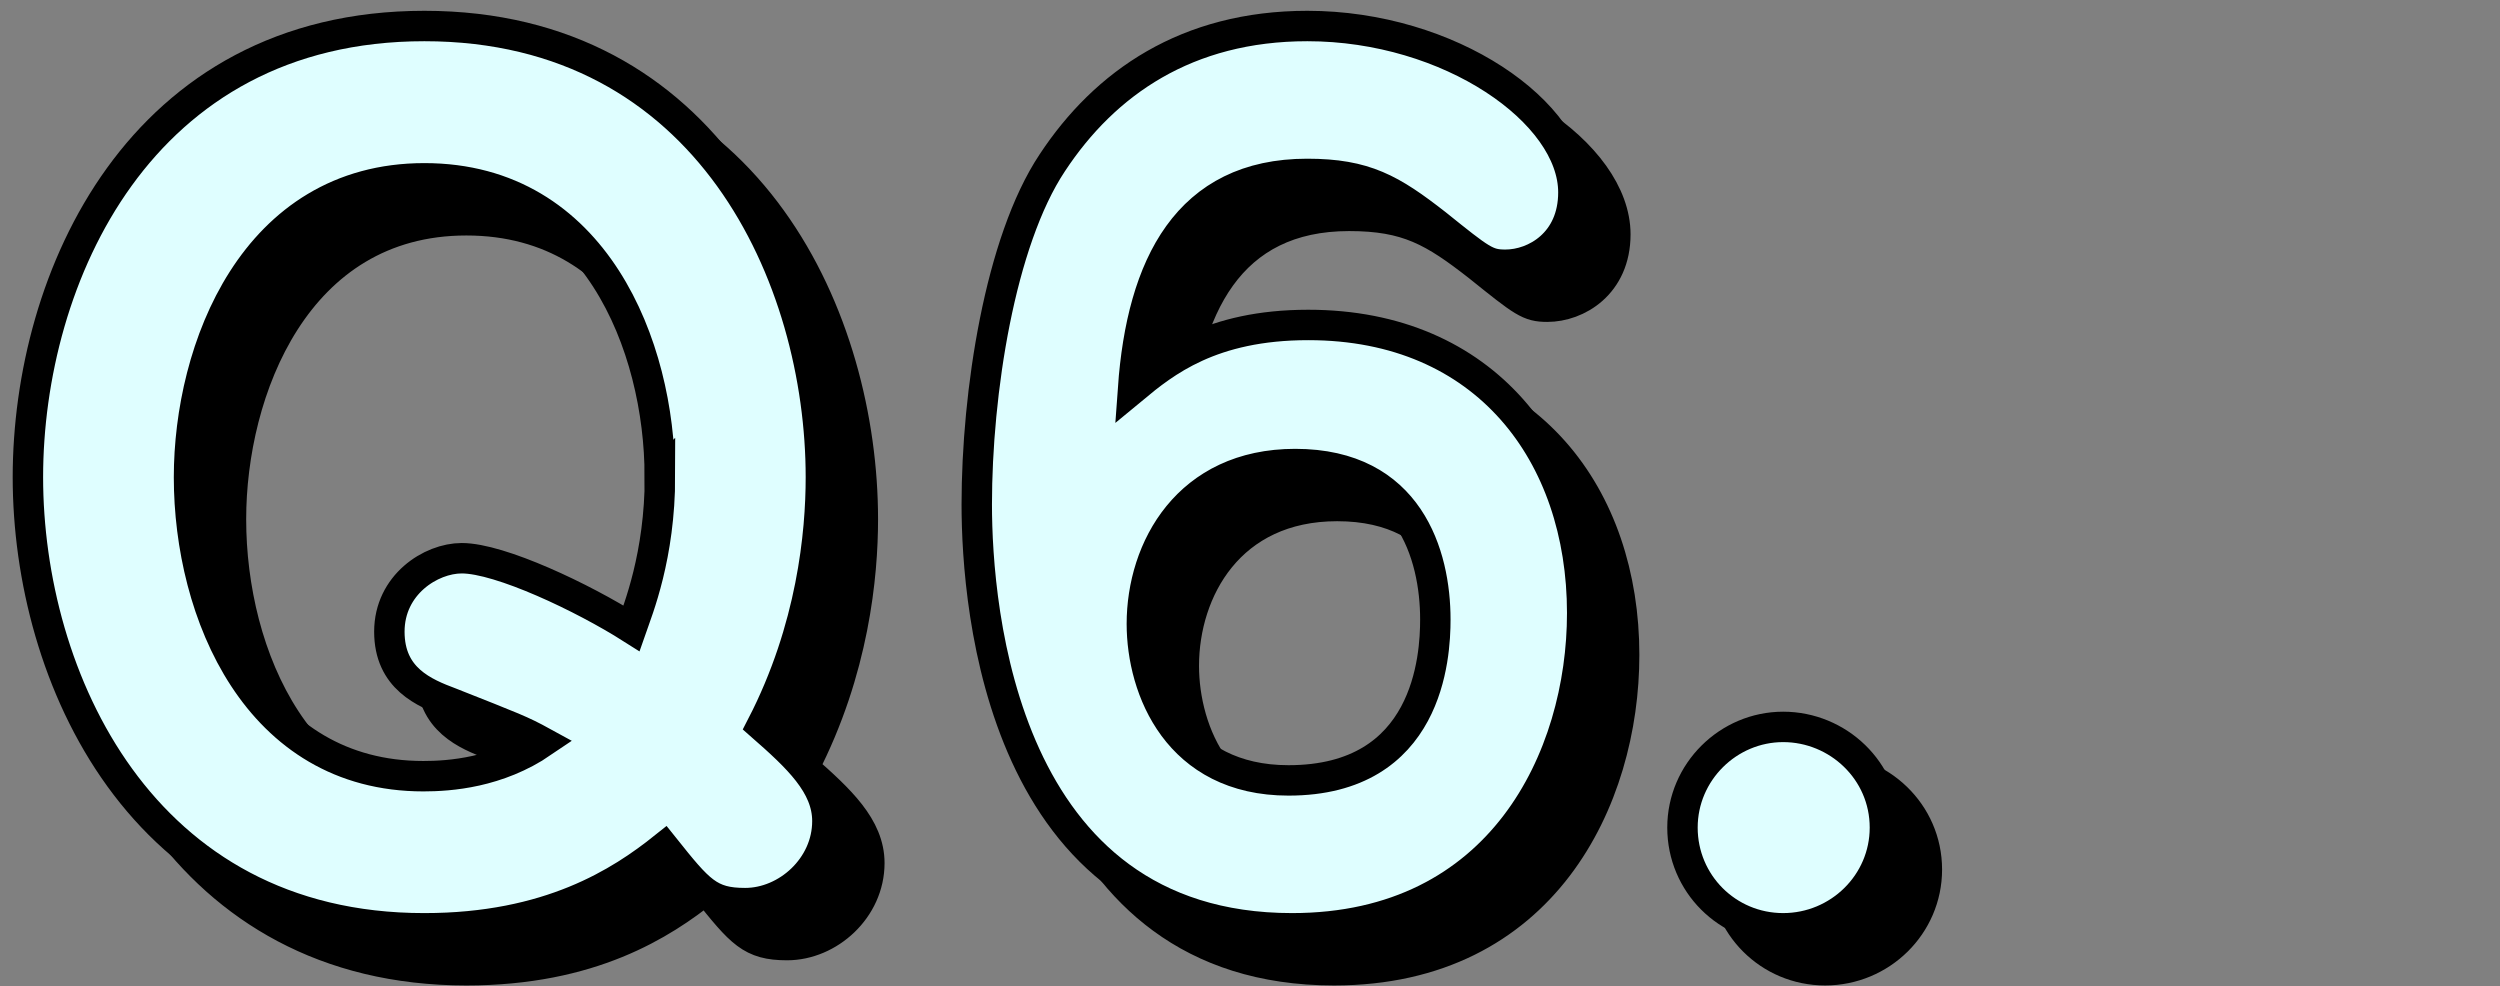 <?xml version="1.0" encoding="UTF-8"?>
<svg id="_レイヤー_5" data-name="レイヤー 5" xmlns="http://www.w3.org/2000/svg" viewBox="0 0 119.17 47">
  <rect x="0" y="0" width="119.17" height="47" fill="#808080" stroke="none"/>
  <defs>
    <style>
      .cls-1 {
        fill: #dffeff;
      }

      .cls-1, .cls-2 {
        stroke: #000;
        stroke-width: 1.45px;
      }
    </style>
  </defs>
  <g>
    <path class="cls-2" d="M41.44,41.14c0,2.19-1.93,3.91-3.92,3.91-1.72,0-2.19-.57-3.86-2.66-2.09,1.67-5.48,3.86-11.43,3.86-13.52,0-18.9-12.01-18.9-21.51S8.65,3.24,22.23,3.24s18.9,12.06,18.9,21.51c0,2.66-.42,7.2-2.82,11.85,1.72,1.51,3.13,2.82,3.13,4.54Zm-7.99-16.44c0-6.16-3.08-14.2-11.22-14.2s-11.22,8.14-11.22,14.25c0,6.47,3.24,14.25,11.17,14.25,1.25,0,3.55-.16,5.69-1.62-1.04-.57-1.36-.68-4.39-1.88-1.25-.47-2.92-1.15-2.92-3.39s1.98-3.5,3.45-3.5c1.83,0,5.79,1.88,8.09,3.34,.31-.89,1.36-3.45,1.36-7.26Z"/>
    <path class="cls-2" d="M64.37,17.49c8.46,0,13.05,6.16,13.05,13.73,0,6.89-3.86,15.03-13.83,15.03-13.83,0-15.03-15.24-15.03-20.2,0-5.32,1.1-12.53,3.6-16.29,2.51-3.81,6.42-6.52,12.16-6.52,6.79,0,12.68,4.12,12.68,7.93,0,2.4-1.83,3.45-3.24,3.45-.89,0-1.15-.21-3.29-1.93-2.14-1.67-3.39-2.4-6.16-2.4-5.69,0-7.88,4.33-8.3,10.23,1.51-1.25,3.71-3.03,8.35-3.03Zm6.05,14.04c0-3.08-1.25-7.41-6.68-7.41-5.12,0-7.31,4.02-7.31,7.62,0,3.13,1.72,7.46,6.99,7.46,6.68,0,7-5.9,7-7.67Z"/>
    <path class="cls-2" d="M91.85,41.45c0,2.66-2.19,4.8-4.85,4.8s-4.8-2.14-4.8-4.8,2.19-4.8,4.8-4.8,4.85,2.09,4.85,4.8Z"/>
  </g>
  <g>
    <path class="cls-1" d="M39.44,39.14c0,2.19-1.93,3.91-3.92,3.91-1.72,0-2.19-.57-3.86-2.66-2.09,1.67-5.48,3.86-11.43,3.86C6.71,44.26,1.33,32.25,1.33,22.75S6.65,1.24,20.23,1.24s18.9,12.06,18.9,21.51c0,2.66-.42,7.2-2.82,11.85,1.72,1.51,3.13,2.82,3.13,4.54Zm-7.99-16.44c0-6.16-3.08-14.2-11.22-14.2s-11.22,8.14-11.22,14.25c0,6.47,3.24,14.25,11.17,14.25,1.25,0,3.55-.16,5.69-1.62-1.04-.57-1.36-.68-4.39-1.88-1.25-.47-2.92-1.15-2.92-3.39s1.98-3.5,3.45-3.5c1.83,0,5.79,1.88,8.09,3.34,.31-.89,1.36-3.45,1.36-7.26Z"/>
    <path class="cls-1" d="M62.37,15.49c8.46,0,13.05,6.16,13.05,13.73,0,6.89-3.86,15.03-13.83,15.03-13.83,0-15.03-15.24-15.03-20.2,0-5.32,1.1-12.53,3.6-16.29,2.51-3.81,6.42-6.52,12.16-6.52,6.79,0,12.68,4.12,12.68,7.93,0,2.4-1.83,3.45-3.24,3.45-.89,0-1.15-.21-3.29-1.93-2.14-1.67-3.39-2.4-6.16-2.4-5.69,0-7.88,4.33-8.3,10.23,1.51-1.25,3.71-3.03,8.35-3.03Zm6.05,14.04c0-3.08-1.25-7.41-6.68-7.41-5.12,0-7.31,4.02-7.31,7.62,0,3.13,1.72,7.46,6.99,7.46,6.68,0,7-5.9,7-7.67Z"/>
    <path class="cls-1" d="M89.85,39.45c0,2.66-2.19,4.8-4.85,4.8s-4.8-2.14-4.8-4.8,2.19-4.8,4.8-4.8,4.85,2.09,4.85,4.8Z"/>
  </g>
</svg>